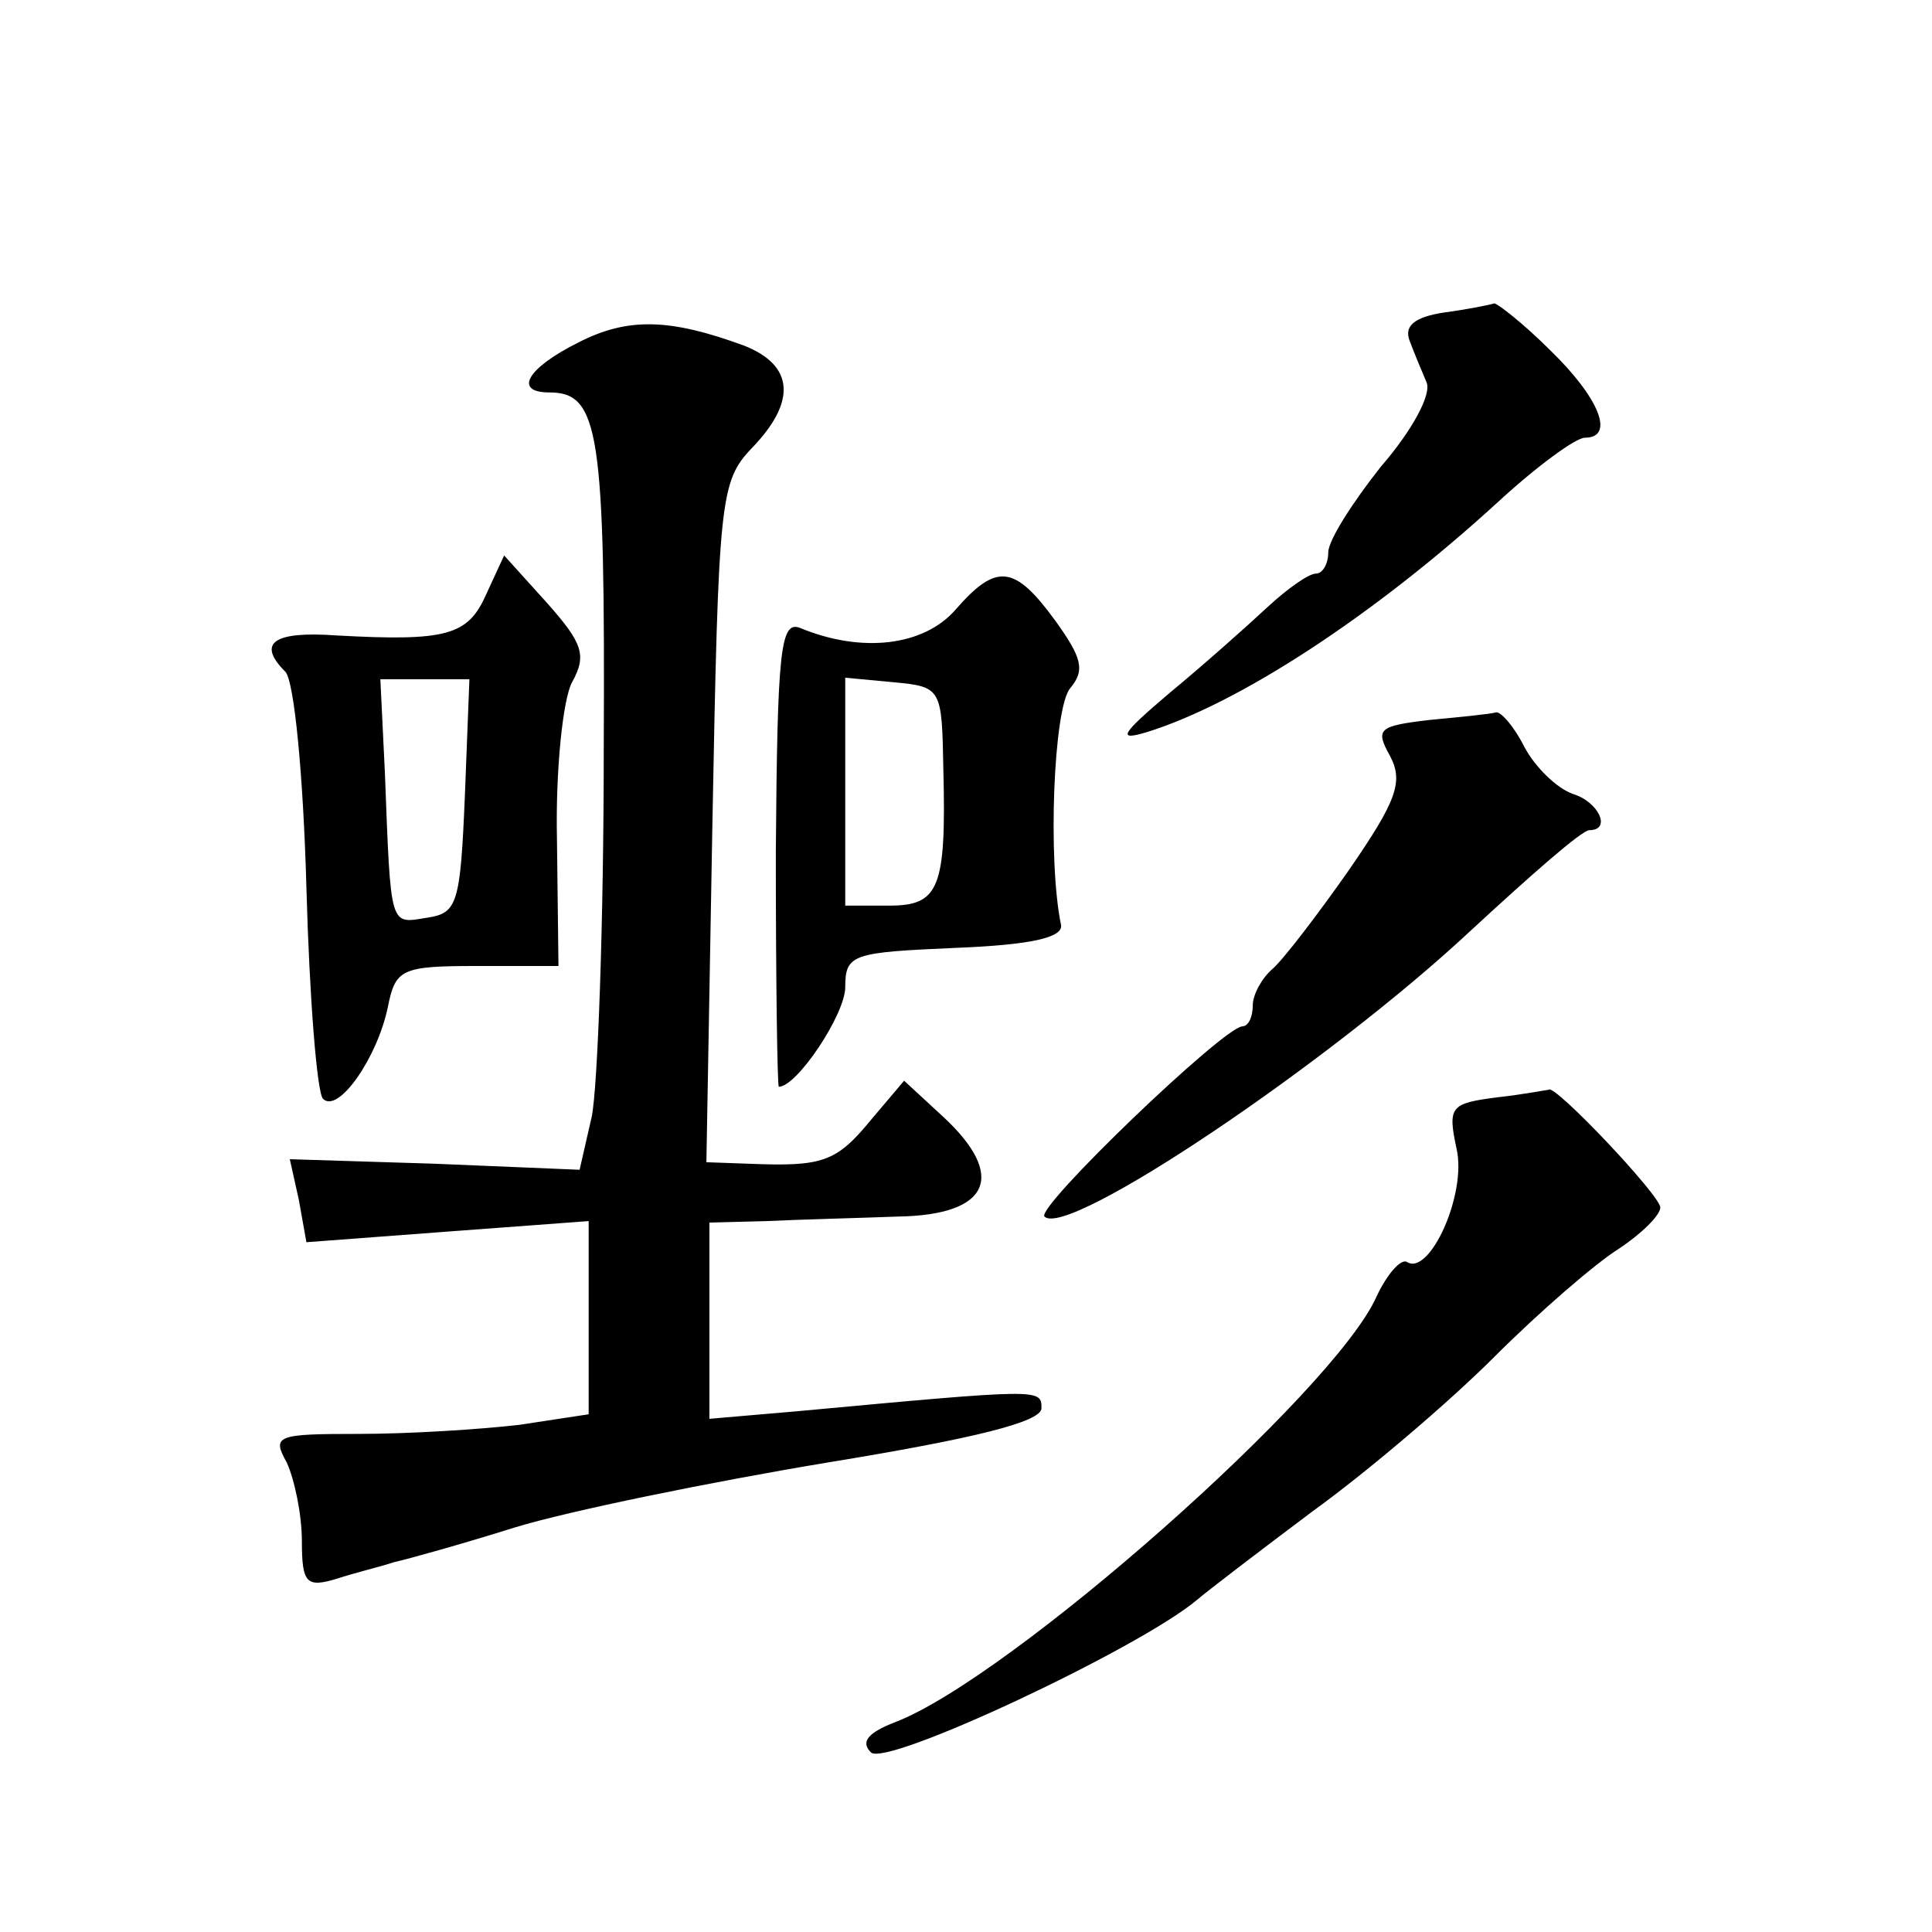 <?xml version="1.0" standalone="no"?>
<!DOCTYPE svg PUBLIC "-//W3C//DTD SVG 20010904//EN"
 "http://www.w3.org/TR/2001/REC-SVG-20010904/DTD/svg10.dtd">
<svg version="1.0" xmlns="http://www.w3.org/2000/svg"
 width="128pt" height="128pt" viewBox="0 0 128 128"
 preserveAspectRatio="xMidYMid meet">
<g transform="translate(0,128) scale(0.1,-0.1)"
fill="#0" stroke="none">
<path d="M957 1073 c-20 -3 -27 -9 -23 -19 3 -8 8 -20 11 -27 4 -8 -10 -33 -30
-56 -19 -24 -35 -49 -35 -57 0 -8 -4 -14 -8 -14 -5 0 -19 -10 -32 -22 -14 -13 -42
-38 -65 -57 -33 -28 -35 -32 -15 -26 61 19 150 77 232 152 26 24 52 43 58 43 20
0 10 26 -23 58 -18 18 -35 31 -37 31 -3 -1 -18 -4 -33 -6z M383 1053 c-34 -17 -43
-33 -19 -33 33 0 37 -26 36 -236 0 -115 -4 -225 -8 -244 l-8 -35 -96 4 -96 3 6
-27 5 -28 93 7 94 7 0 -64 0 -64 -46 -7 c-26 -3 -73 -6 -106 -6 -55 0 -58 -1 -48
-19 5 -11 10 -34 10 -52 0 -28 3 -31 23 -25 12 4 29 8 38 11 9 2 45 12 80 23 36
11 129 30 207 43 98 16 142 27 142 36 0 13 0 13 -162 -2 l-58 -5 0 65 0 65 38 1
c20 1 60 2 87 3 61 1 72 27 30 66 l-26 24 -22 -26 c-23 -28 -32 -31 -81 -29 l-28
1 4 225 c4 214 5 226 26 248 30 31 28 55 -5 68 -49 18 -77 19 -110 2z M322 886
c-12 -27 -26 -31 -99 -27 -42 3 -53 -5 -34 -24 6 -6 12 -70 14 -143 2 -73 7 -136
11 -140 10 -10 36 27 43 61 5 25 9 27 59 27 l54 0 -1 84 c-1 46 4 93 10 104 10
18 7 26 -17 53 l-28 31 -12 -26z m-14 -133 c-3 -72 -5 -78 -25 -81 -25 -4 -24 -8
-28 96 l-3 62 29 0 30 0 -3 -77z M633 876 c-21 -24 -62 -29 -103 -12 -13 5 -15
-15 -16 -149 0 -85 1 -155 2 -155 12 0 44 48 44 66 0 22 5 23 73 26 51 2 71 7 70
15 -9 43 -5 144 6 157 10 12 8 20 -10 45 -27 37 -39 38 -66 7z m-8 -106 c2 -79
-3 -90 -36 -90 l-29 0 0 76 0 75 32 -3 c32 -3 32 -4 33 -58z M947 803 c-34 -4 -36
-6 -26 -24 9 -17 4 -30 -27 -75 -21 -30 -44 -60 -51 -66 -7 -6 -13 -17 -13 -24
0 -8 -3 -14 -7 -14 -13 -1 -137 -120 -131 -126 15 -15 189 102 283 190 39 36 73
66 78 66 15 0 6 19 -11 24 -11 4 -25 18 -32 31 -7 14 -16 24 -19 23 -3 -1 -23 -3
-44 -5z M992 553 c-31 -4 -33 -6 -27 -34 7 -30 -18 -85 -33 -75 -4 2 -13 -8 -20
-23 -28 -63 -243 -253 -319 -282 -18 -7 -23 -13 -16 -20 10 -10 178 69 216 101
7 6 41 32 77 59 36 26 90 72 120 102 30 30 67 62 83 72 15 10 27 22 27 27 0 8 -71
83 -74 78 -1 0 -16 -3 -34 -5z"/>
</g>
</svg>
